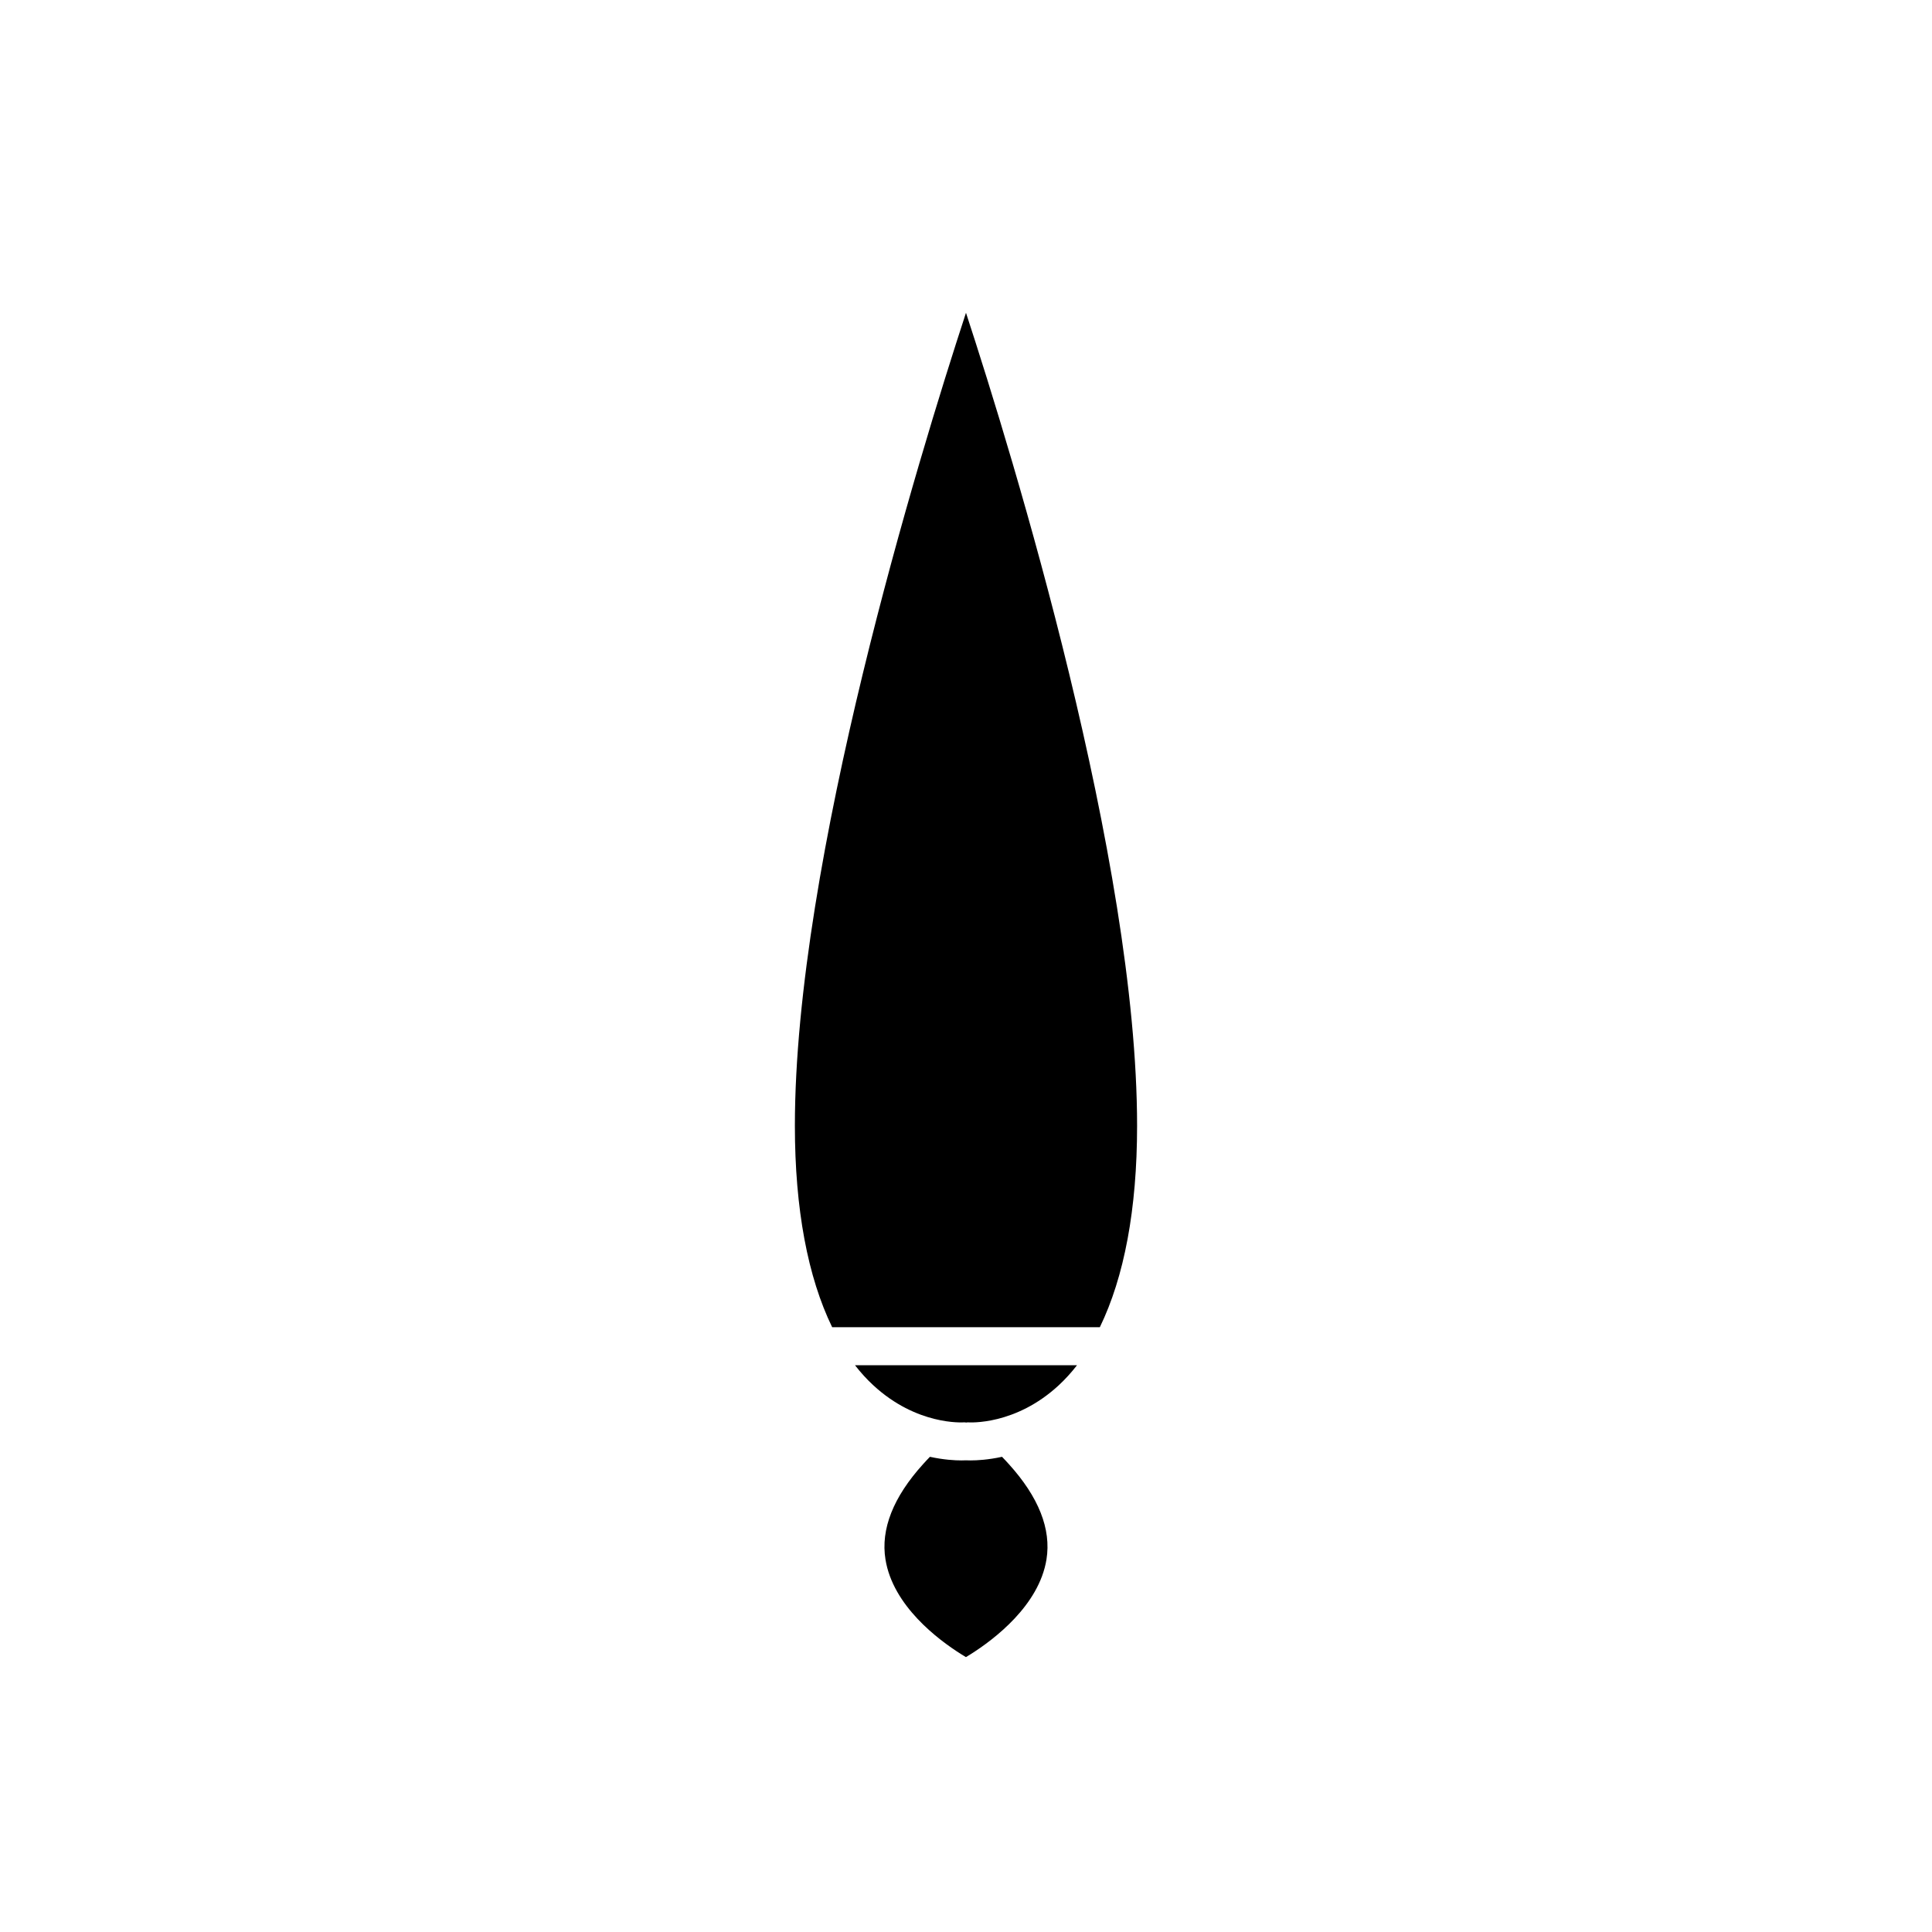 <?xml version="1.0" encoding="UTF-8"?>
<!-- Uploaded to: SVG Repo, www.svgrepo.com, Generator: SVG Repo Mixer Tools -->
<svg fill="#000000" width="800px" height="800px" version="1.1" viewBox="144 144 512 512" xmlns="http://www.w3.org/2000/svg">
 <g>
  <path d="m429.42 505.8h-58.836c1.508 1.941 3.117 3.715 4.836 5.301 11.52 10.664 23.664 9.867 24.164 9.832 0.145-0.012 0.27 0.047 0.418 0.047v0.012c0.016 0 0.027-0.004 0.043-0.004 0.141 0 0.266-0.059 0.41-0.051 0.465 0.035 12.613 0.836 24.133-9.832 1.715-1.59 3.324-3.363 4.832-5.305z"/>
  <path d="m445.34 442.33c0-70.219-32.84-177.24-45.344-215.44-12.5 38.191-45.344 145.22-45.344 215.44 0.004 22.137 3.43 40.125 9.879 53.391h70.938c6.445-13.266 9.871-31.254 9.871-53.391z"/>
  <path d="m421.33 557.25c1.293-8.047-2.09-16.523-9.953-25.219-0.59-0.652-1.188-1.305-1.828-1.961-3.664 0.797-6.621 0.957-8.348 0.957-0.535 0-0.922-0.012-1.207-0.027-0.285 0.016-0.668 0.027-1.207 0.027-1.727 0-4.68-0.16-8.348-0.957-0.641 0.656-1.238 1.309-1.828 1.961-7.875 8.707-11.258 17.195-9.949 25.254 1.992 12.273 13.926 21.227 20.012 25.062 0.477 0.301 0.91 0.566 1.309 0.805 0.402-0.242 0.84-0.512 1.324-0.816 6.109-3.867 18.059-12.867 20.023-25.086z"/>
 </g>
</svg>